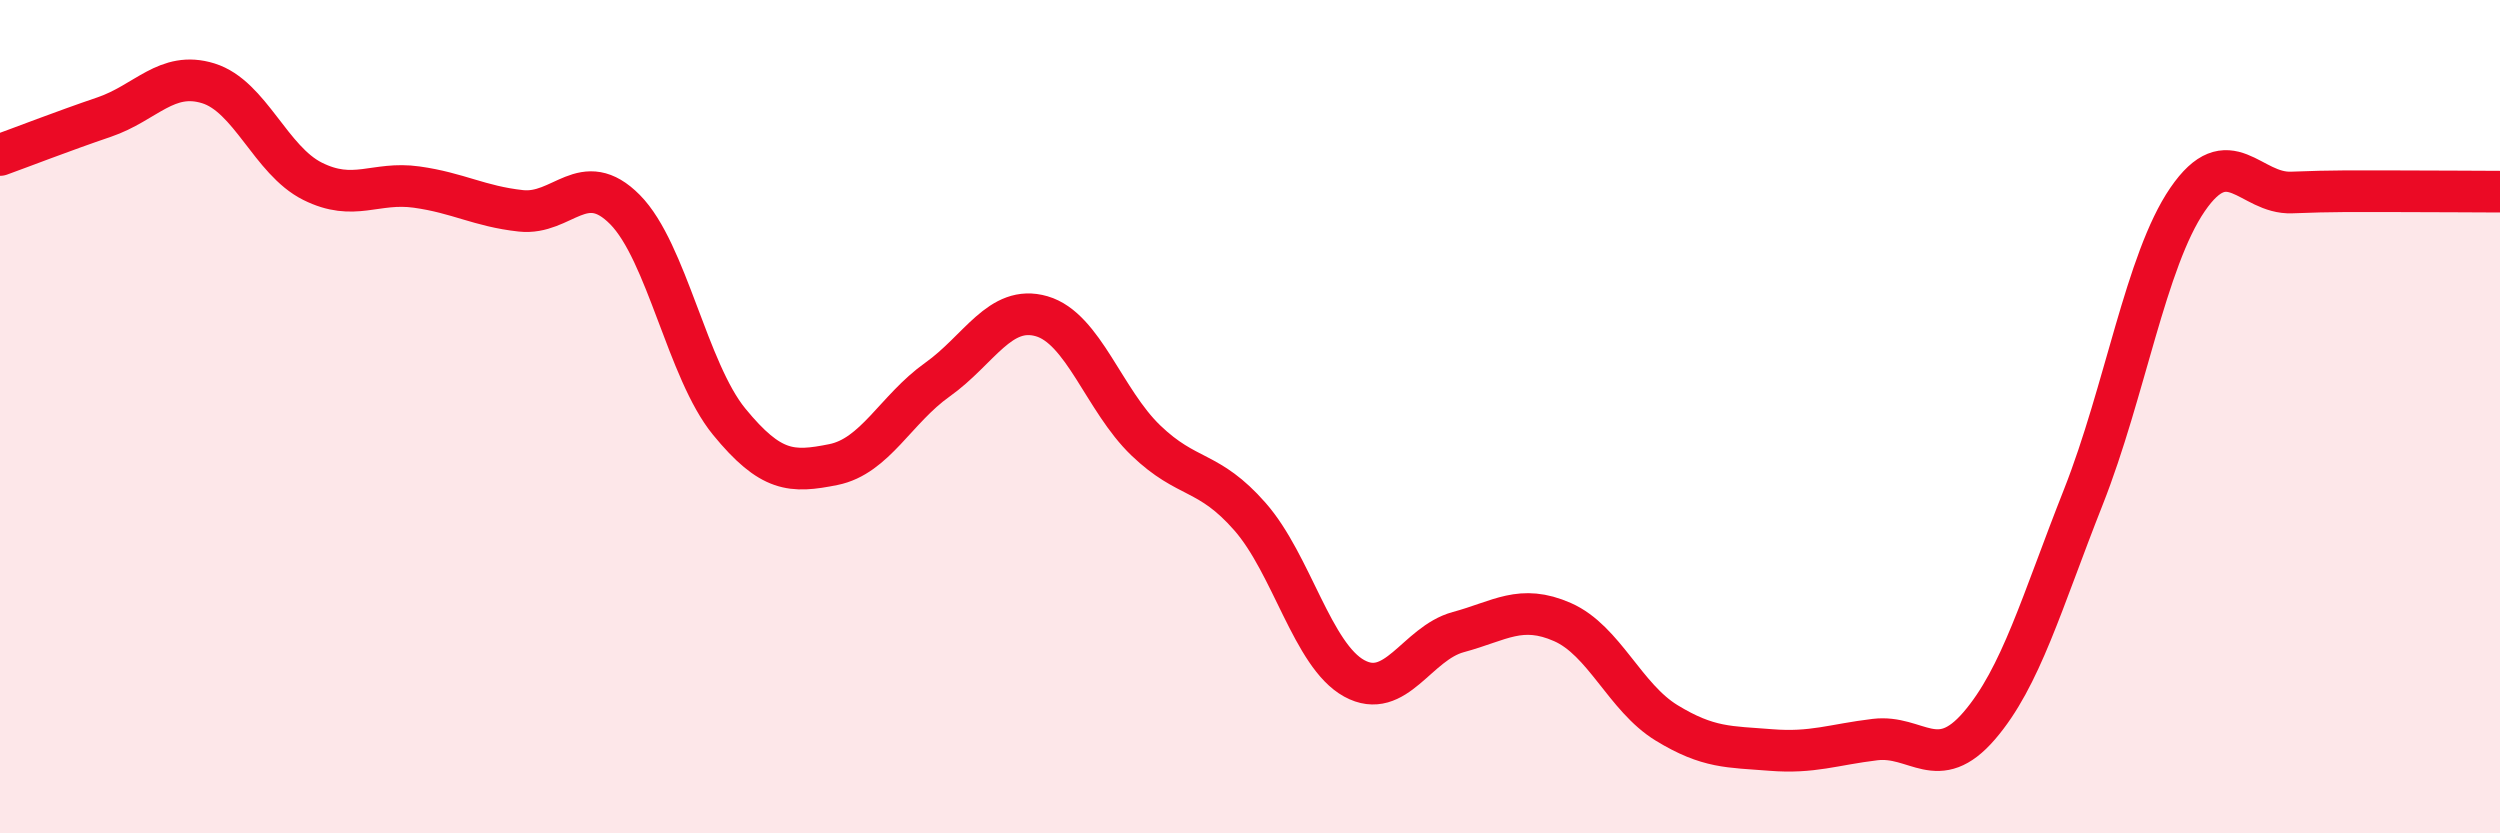 
    <svg width="60" height="20" viewBox="0 0 60 20" xmlns="http://www.w3.org/2000/svg">
      <path
        d="M 0,3.72 C 0.5,3.54 1.5,3.15 2.5,2.81 C 3.5,2.47 4,1.69 5,2 C 6,2.31 6.5,3.85 7.5,4.35 C 8.5,4.85 9,4.35 10,4.49 C 11,4.63 11.5,4.95 12.5,5.06 C 13.5,5.17 14,4.02 15,5.03 C 16,6.04 16.5,8.9 17.5,10.12 C 18.5,11.34 19,11.35 20,11.15 C 21,10.95 21.5,9.82 22.5,9.11 C 23.5,8.4 24,7.3 25,7.59 C 26,7.88 26.5,9.61 27.5,10.57 C 28.5,11.53 29,11.26 30,12.4 C 31,13.54 31.5,15.73 32.5,16.28 C 33.5,16.83 34,15.44 35,15.17 C 36,14.9 36.5,14.49 37.5,14.93 C 38.5,15.37 39,16.74 40,17.35 C 41,17.96 41.5,17.92 42.5,18 C 43.5,18.08 44,17.87 45,17.75 C 46,17.63 46.5,18.58 47.5,17.42 C 48.5,16.26 49,14.46 50,11.93 C 51,9.4 51.5,6.25 52.5,4.79 C 53.5,3.33 54,4.66 55,4.62 C 56,4.58 56.5,4.59 57.5,4.59 C 58.5,4.59 59.5,4.6 60,4.6L60 20L0 20Z"
        fill="#EB0A25"
        opacity="0.1"
        stroke-linecap="round"
        stroke-linejoin="round"
      />
      <path
        d="M 0,3.72 C 0.5,3.54 1.5,3.15 2.5,2.81 C 3.5,2.47 4,1.69 5,2 C 6,2.31 6.5,3.85 7.5,4.35 C 8.5,4.85 9,4.35 10,4.49 C 11,4.63 11.5,4.95 12.5,5.06 C 13.5,5.17 14,4.02 15,5.03 C 16,6.04 16.5,8.9 17.5,10.12 C 18.5,11.34 19,11.35 20,11.15 C 21,10.95 21.5,9.82 22.5,9.11 C 23.5,8.4 24,7.3 25,7.59 C 26,7.88 26.5,9.61 27.5,10.57 C 28.5,11.53 29,11.26 30,12.4 C 31,13.54 31.5,15.73 32.5,16.28 C 33.5,16.83 34,15.44 35,15.17 C 36,14.9 36.5,14.49 37.5,14.93 C 38.5,15.37 39,16.74 40,17.35 C 41,17.96 41.5,17.92 42.5,18 C 43.5,18.08 44,17.87 45,17.75 C 46,17.63 46.5,18.58 47.5,17.42 C 48.5,16.26 49,14.46 50,11.93 C 51,9.4 51.5,6.25 52.5,4.79 C 53.5,3.33 54,4.66 55,4.62 C 56,4.58 56.5,4.59 57.5,4.59 C 58.5,4.59 59.5,4.6 60,4.6"
        stroke="#EB0A25"
        stroke-width="1"
        fill="none"
        stroke-linecap="round"
        stroke-linejoin="round"
      />
    </svg>
  